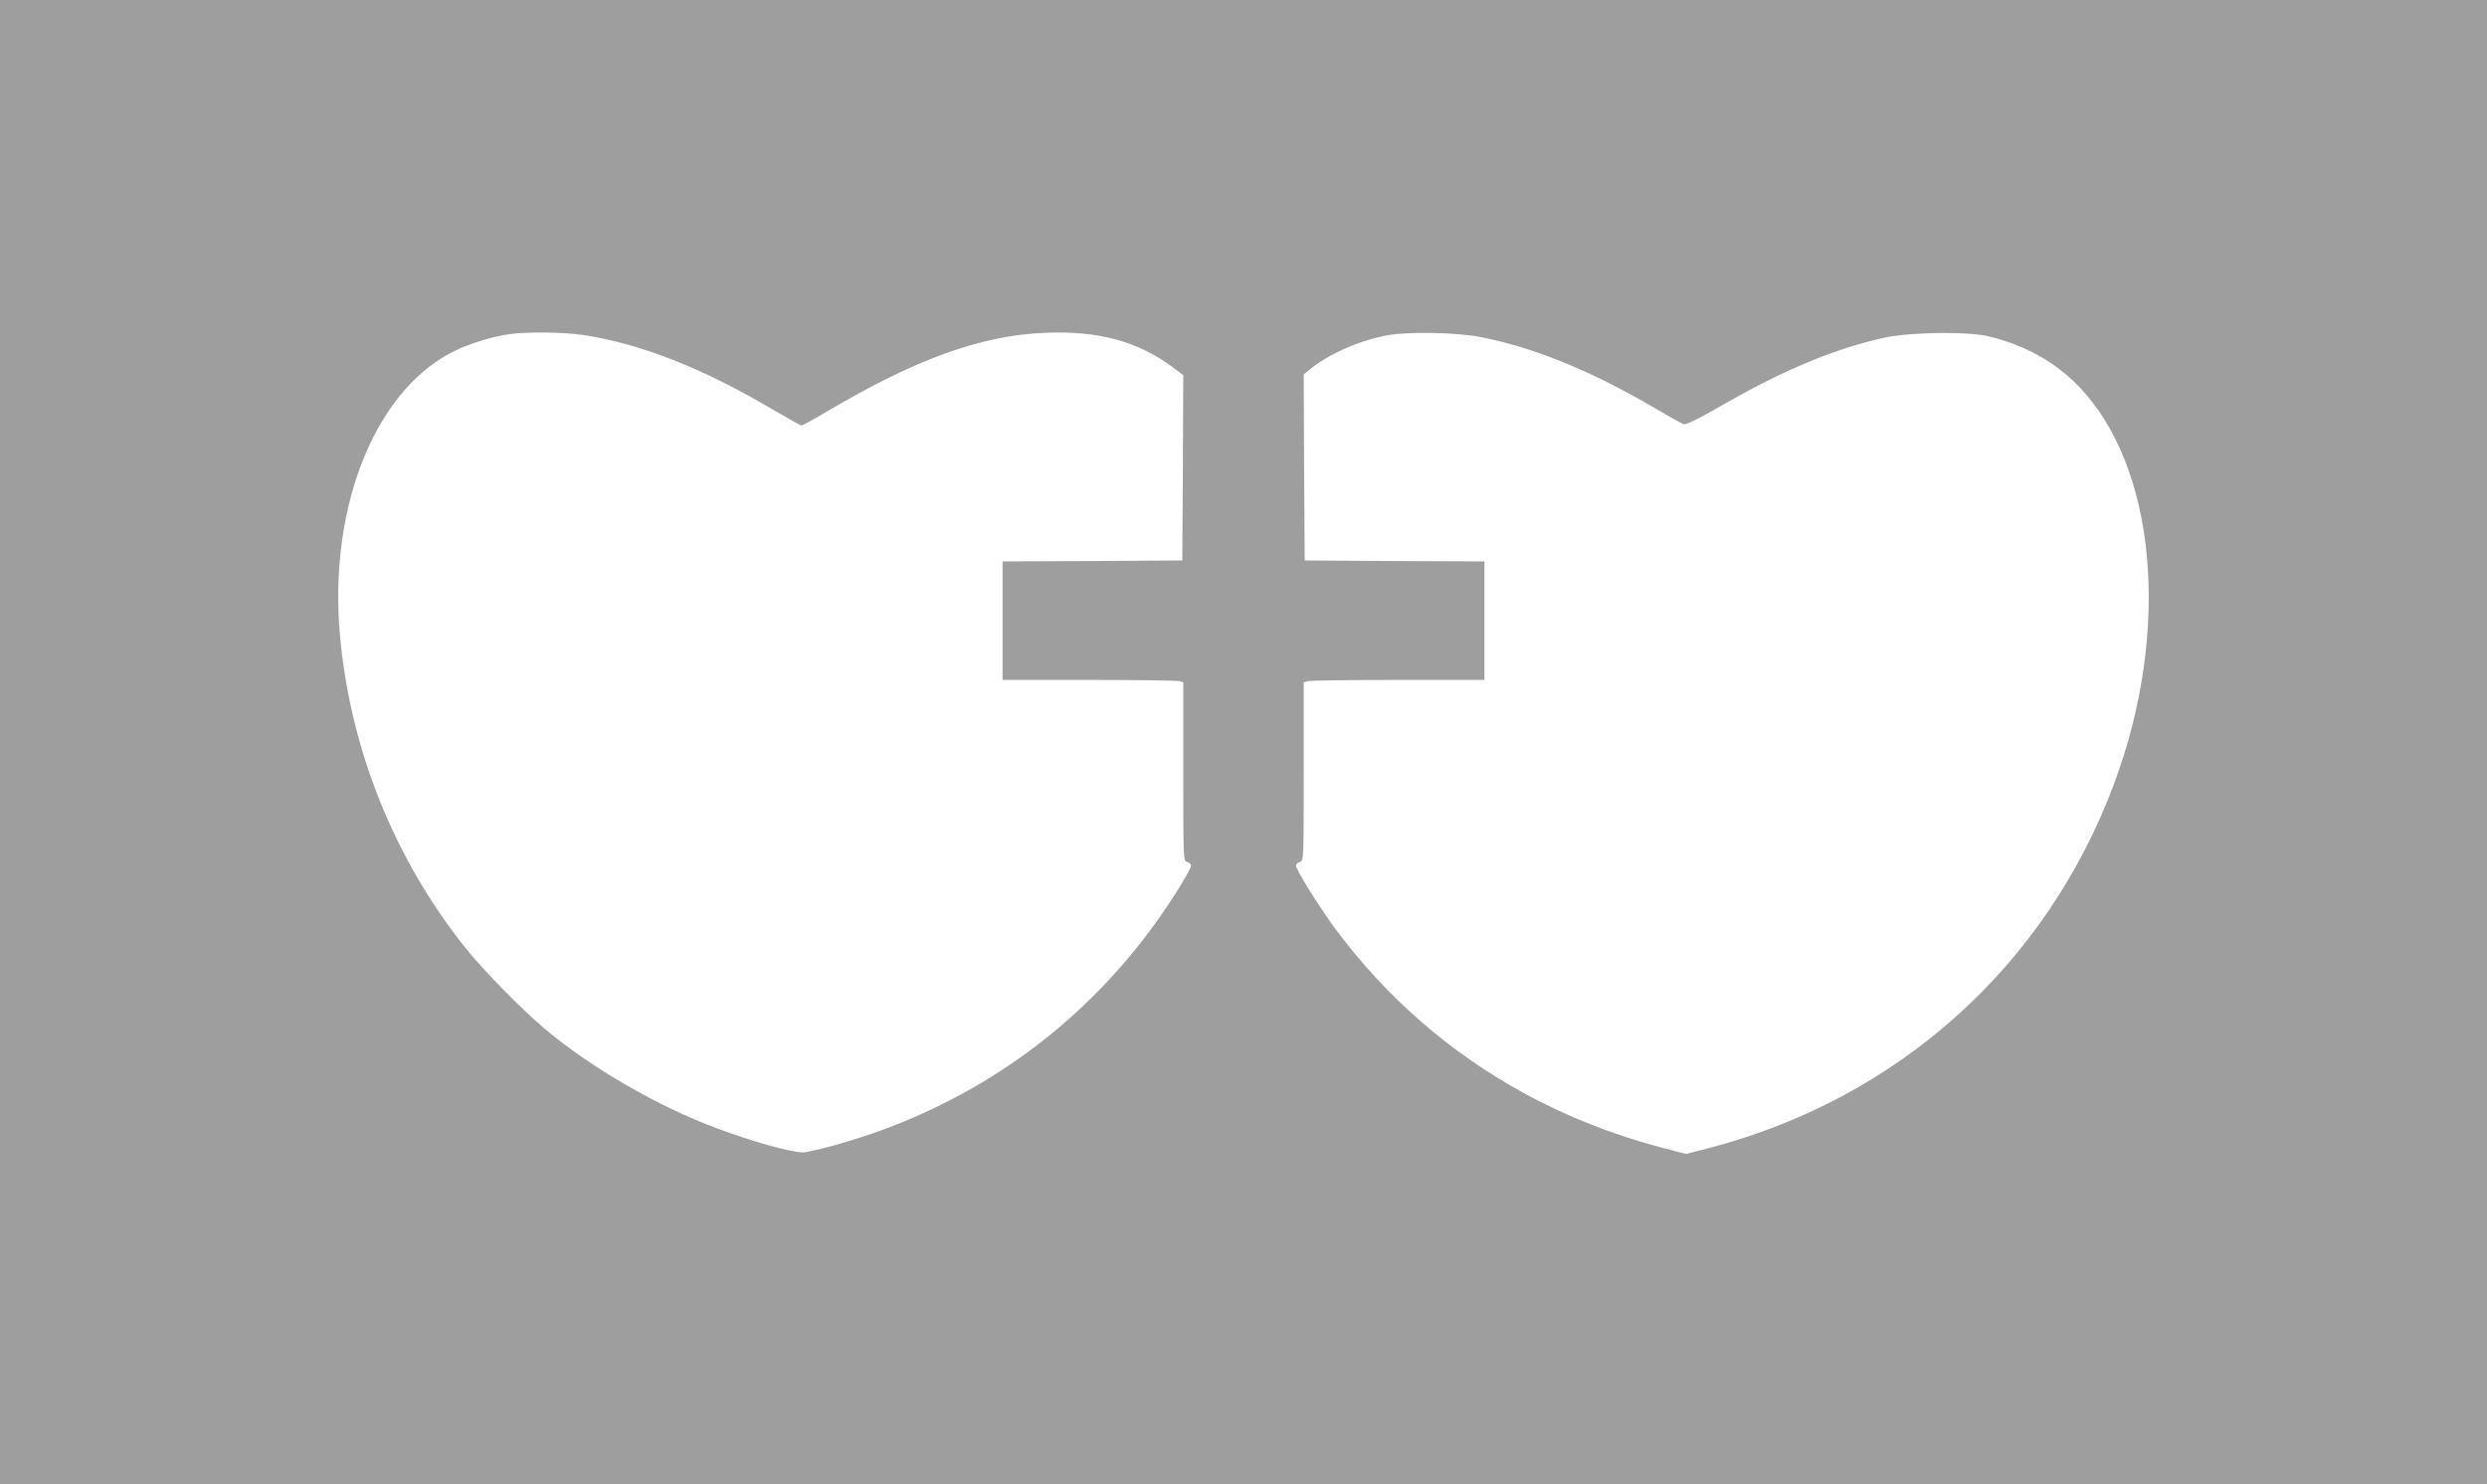 <?xml version="1.0" standalone="no"?>
<!DOCTYPE svg PUBLIC "-//W3C//DTD SVG 20010904//EN"
 "http://www.w3.org/TR/2001/REC-SVG-20010904/DTD/svg10.dtd">
<svg version="1.0" xmlns="http://www.w3.org/2000/svg"
 width="1280pt" height="764pt" viewBox="0 0 1280 764"
 preserveAspectRatio="xMidYMid meet">
<g transform="translate(0,764) scale(0.1,-0.1)"
fill="#9e9e9e" stroke="none">
<path d="M0 3820 l0 -3820 6400 0 6400 0 0 3820 0 3820 -6400 0 -6400 0 0
-3820z m3005 2095 c290 -44 609 -169 965 -379 80 -47 150 -86 155 -86 6 0 64
32 130 71 457 271 796 393 1126 406 275 11 476 -44 657 -179 l52 -39 -2 -477
-3 -477 -462 -3 -463 -2 0 -305 0 -305 443 0 c243 0 452 -3 465 -6 l22 -6 0
-460 c0 -451 0 -460 20 -465 11 -3 20 -11 20 -19 0 -20 -103 -186 -189 -304
-351 -483 -825 -843 -1393 -1054 -151 -56 -369 -117 -418 -118 -57 0 -260 56
-438 123 -305 113 -649 312 -887 512 -121 102 -316 301 -409 417 -366 458
-592 1020 -646 1605 -62 681 192 1293 614 1480 73 32 179 64 251 74 97 14 283
12 390 -4z m4615 -10 c271 -53 558 -169 880 -356 80 -47 153 -88 164 -92 13
-5 71 23 205 100 313 180 579 290 831 345 138 29 435 33 542 5 181 -45 330
-128 449 -248 408 -413 486 -1262 188 -2058 -351 -936 -1113 -1619 -2088
-1872 l-114 -29 -134 35 c-236 62 -489 162 -696 276 -385 210 -711 494 -973
846 -80 108 -204 306 -204 327 0 8 9 16 20 19 20 5 20 14 20 465 l0 460 23 6
c12 3 221 6 465 6 l442 0 0 305 0 305 -462 2 -463 3 -3 478 -2 479 22 19 c98
83 259 155 408 183 108 20 358 15 480 -9z"/>
</g>
</svg>
